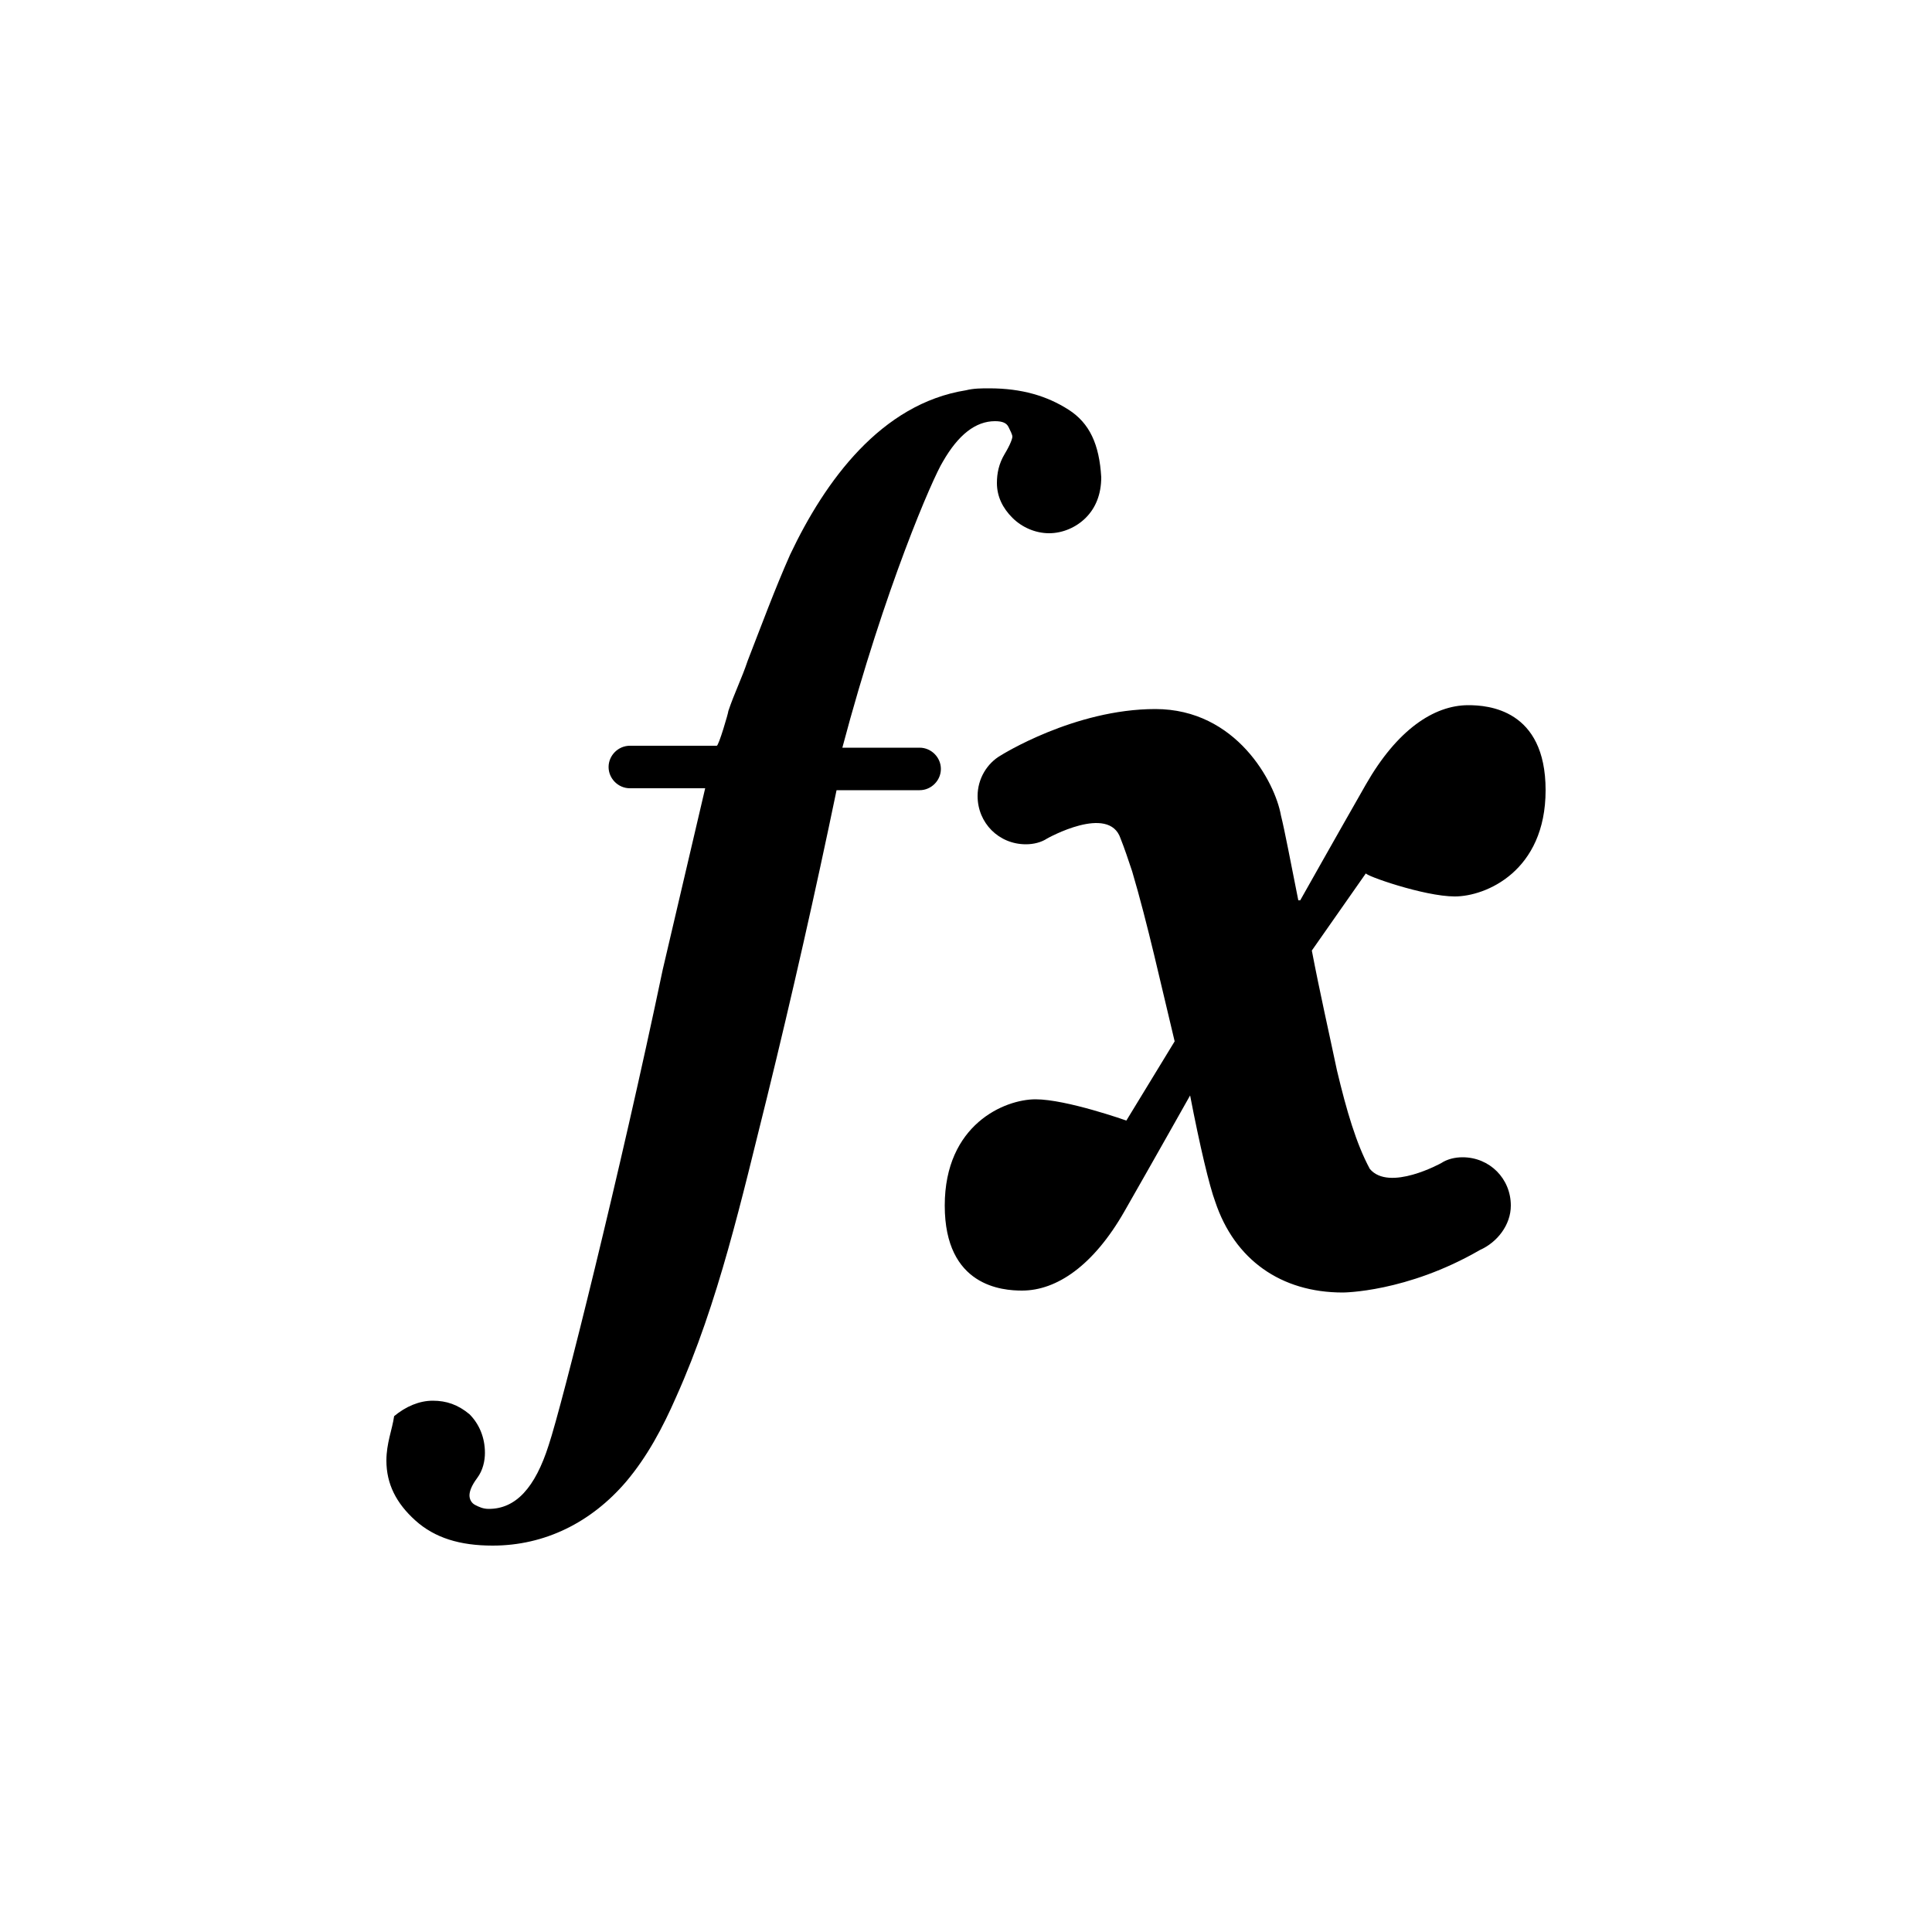 <?xml version="1.0" encoding="utf-8"?><!-- Uploaded to: SVG Repo, www.svgrepo.com, Generator: SVG Repo Mixer Tools -->
<svg fill="#000000" xmlns="http://www.w3.org/2000/svg" 
	 width="800px" height="800px" viewBox="0 0 100 100" enable-background="new 0 0 100 100" xml:space="preserve">
<path d="M55.3,21.2c-1.1-0.7-2.4-1.1-4.1-1.1c-0.4,0-0.8,0-1.2,0.1c-4.4,0.7-7.3,4.7-9.1,8.5
	c-0.8,1.8-1.5,3.7-2.2,5.5c-0.3,0.9-0.7,1.7-1,2.6c0,0.1-0.5,1.8-0.6,1.8c0,0-4,0-4,0l0,0h-0.5c-0.6,0-1.1,0.5-1.1,1.1
	c0,0.6,0.5,1.1,1.1,1.1h3.9l-2.2,9.4c-2.2,10.5-5.2,22.5-5.9,24.6c-0.7,2.2-1.7,3.3-3.1,3.3c-0.3,0-0.5-0.1-0.7-0.2
	c-0.2-0.1-0.3-0.3-0.3-0.5c0-0.2,0.1-0.5,0.4-0.9c0.3-0.4,0.4-0.9,0.4-1.3c0-0.8-0.3-1.5-0.8-2c-0.6-0.5-1.2-0.7-1.9-0.7
	c-0.7,0-1.4,0.3-2,0.8C20.3,74,20,74.7,20,75.6c0,1.2,0.5,2.2,1.5,3.1c1,0.9,2.3,1.3,4,1.3c2.7,0,5.1-1.2,6.9-3.3
	c1.1-1.3,1.9-2.8,2.6-4.4c2.2-4.9,3.4-10.3,4.7-15.5c1.3-5.3,2.5-10.6,3.6-15.9h4.3c0.6,0,1.1-0.5,1.1-1.1c0-0.6-0.5-1.1-1.1-1.1
	h-0.1v0h-3.9c2.2-8.3,4.7-14,5.2-14.8c0.8-1.4,1.7-2.1,2.7-2.1c0.4,0,0.6,0.1,0.7,0.3c0.1,0.2,0.2,0.4,0.2,0.5
	c0,0.1-0.1,0.4-0.4,0.9c-0.3,0.5-0.4,1-0.4,1.5c0,0.7,0.3,1.3,0.8,1.8c0.5,0.5,1.2,0.8,1.9,0.8c0.7,0,1.4-0.3,1.9-0.8
	c0.5-0.5,0.8-1.2,0.8-2.1C56.9,23,56.4,21.9,55.3,21.2z"/>
<path d="M75.3,46.4c1.6,0,4.7-1.3,4.7-5.5c0-4.2-3-4.4-4-4.4c-1.8,0-3.7,1.3-5.3,4.1c-1.6,2.8-3.4,6-3.4,6l-0.1,0
	c-0.4-2-0.7-3.6-0.9-4.4c-0.3-1.7-2.3-5.5-6.5-5.5c-4.2,0-8,2.4-8,2.4l0,0c-0.7,0.4-1.2,1.2-1.2,2.1c0,1.4,1.1,2.5,2.5,2.5
	c0.4,0,0.8-0.1,1.1-0.3l0,0c0,0,3.2-1.8,3.8,0c0.2,0.5,0.4,1.1,0.6,1.7c0.8,2.7,1.5,5.9,2.2,8.8L58.3,58c0,0-3.1-1.1-4.7-1.1
	s-4.7,1.3-4.7,5.5s3,4.4,4,4.4c1.8,0,3.7-1.3,5.3-4.1c1.6-2.8,3.4-6,3.4-6c0.5,2.6,1,4.7,1.3,5.5c1,3,3.4,4.7,6.6,4.7
	c0,0,3.3,0,7.1-2.2c0.9-0.4,1.6-1.3,1.6-2.3c0-1.4-1.1-2.5-2.5-2.5c-0.4,0-0.8,0.1-1.1,0.3l0,0c0,0-2.7,1.5-3.7,0.3
	c-0.7-1.3-1.2-3-1.7-5.1c-0.4-1.9-0.9-4.1-1.3-6.2l2.8-4C70.6,45.3,73.7,46.4,75.3,46.4z"/>
</svg>